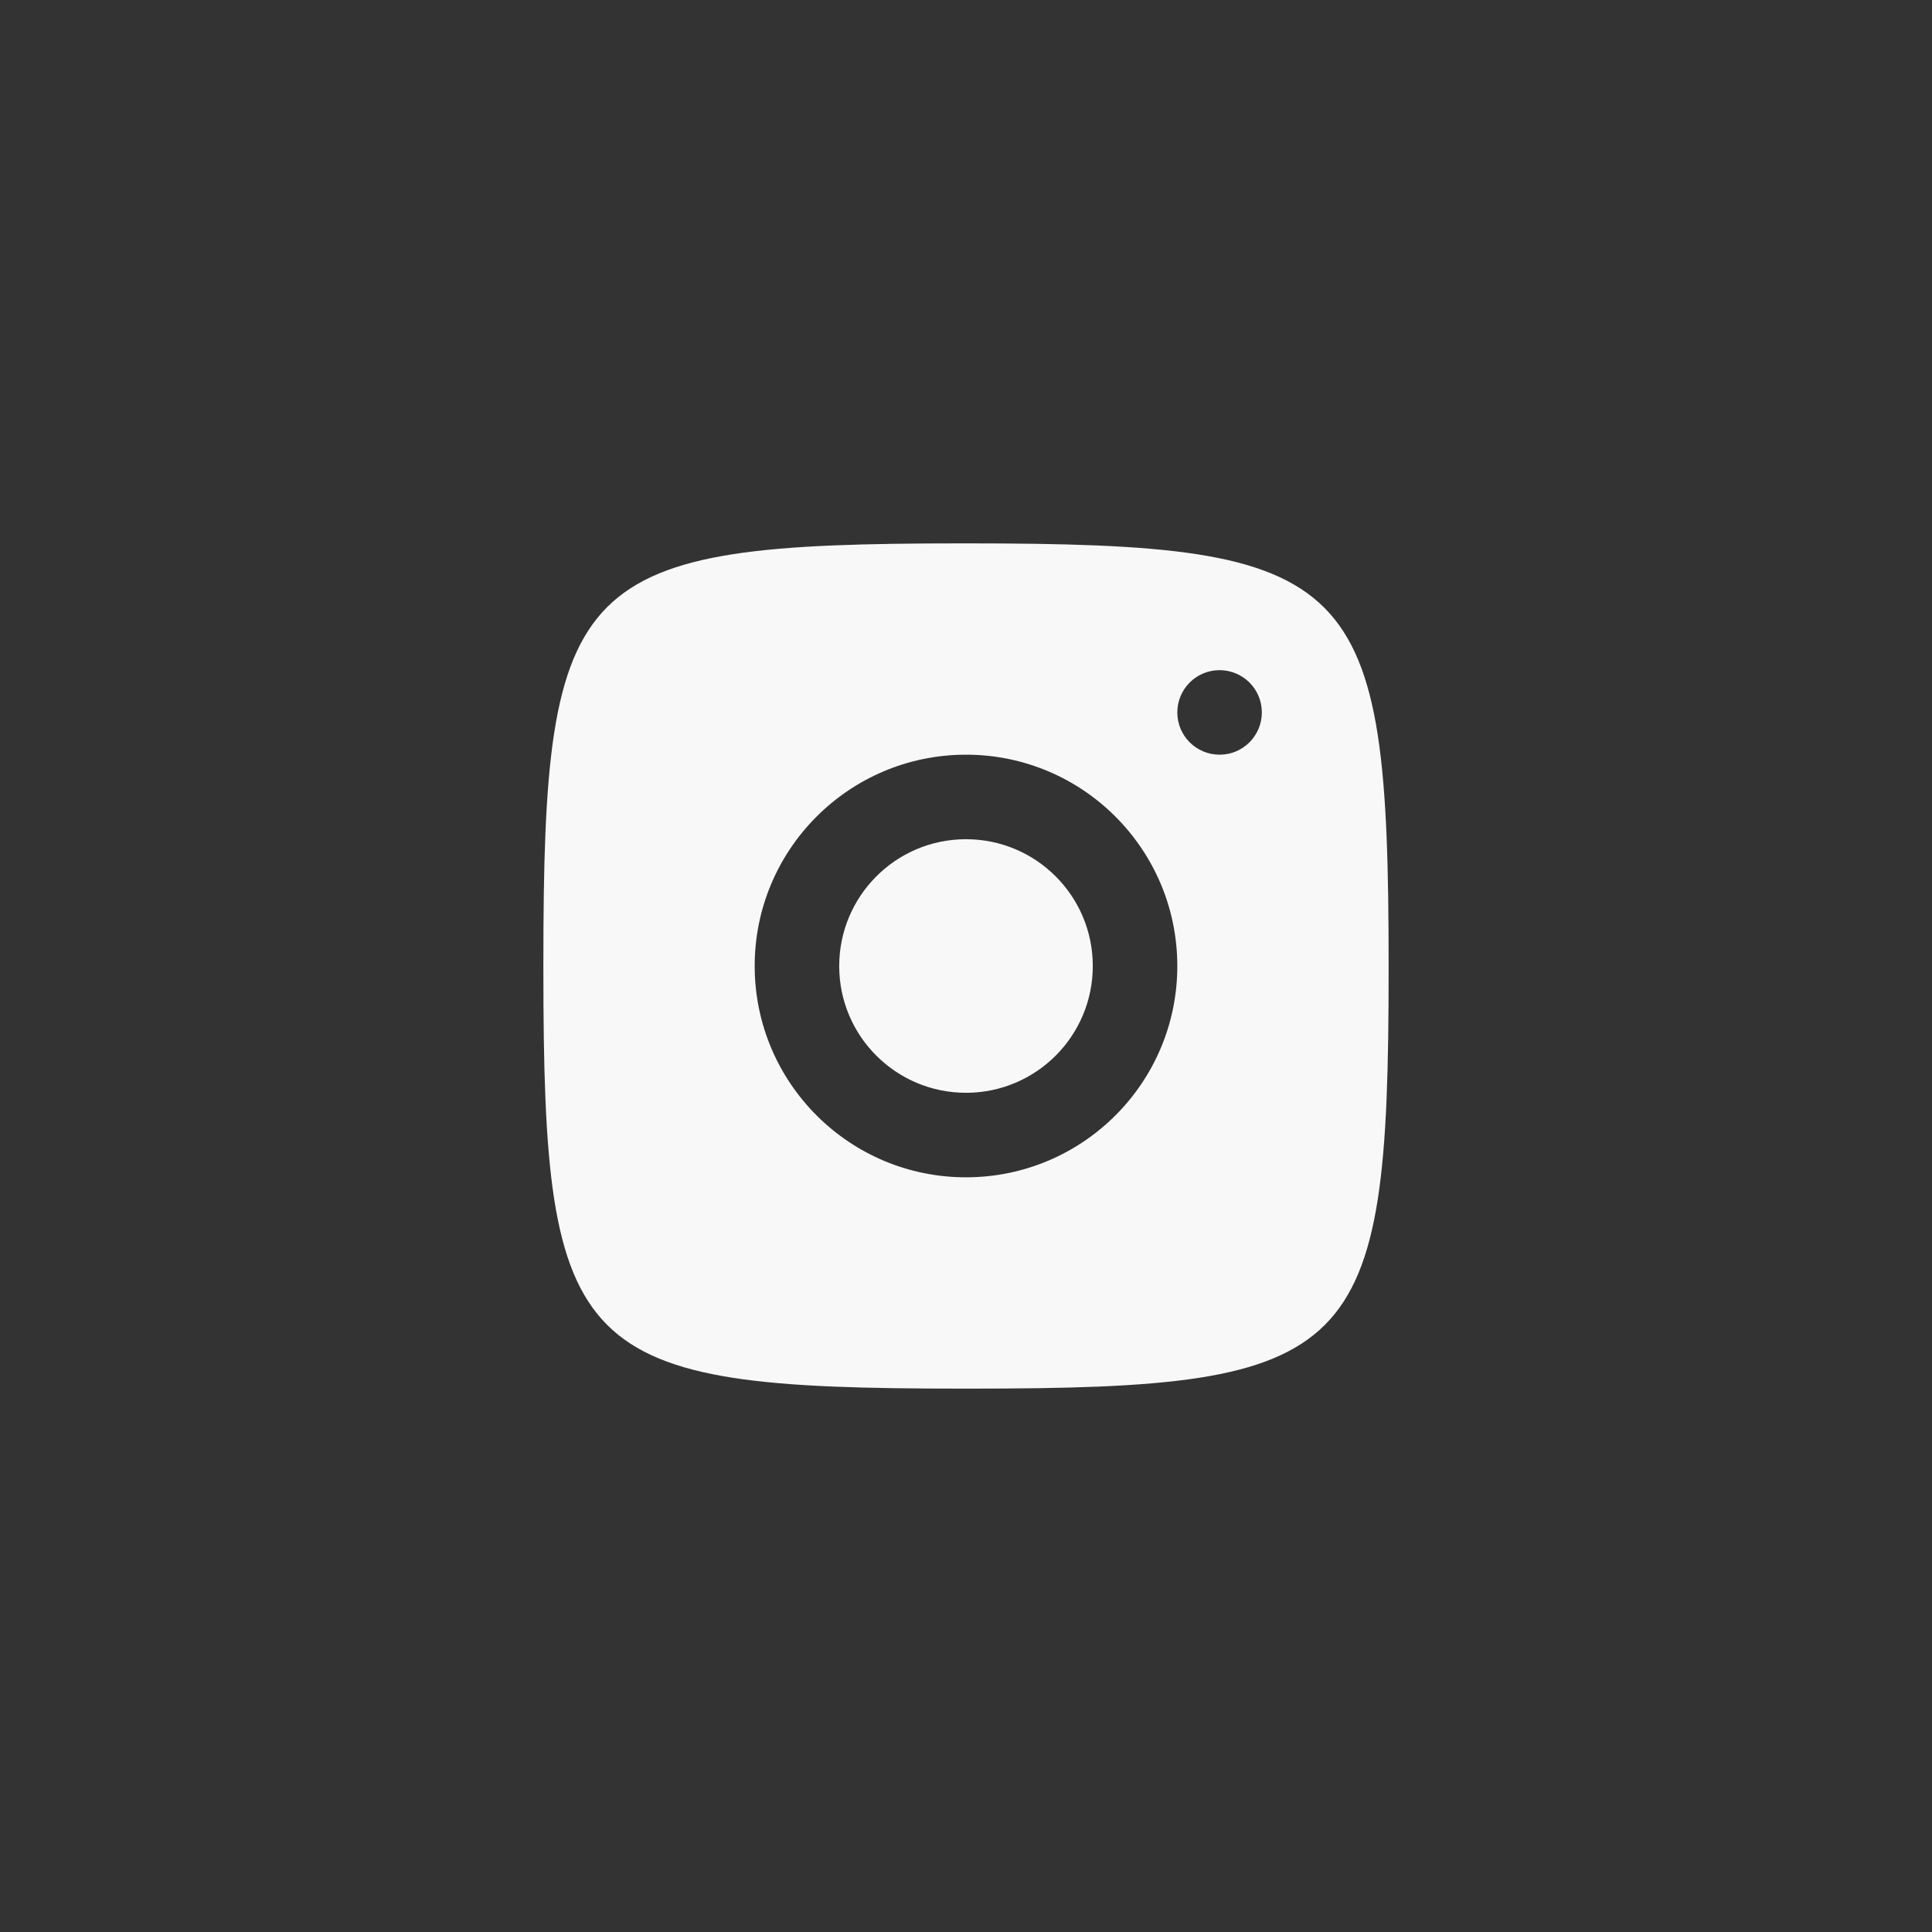 <svg width="40" height="40" viewBox="0 0 40 40" fill="none" xmlns="http://www.w3.org/2000/svg">
<rect x="0" y="0" width="40" height="40" fill="#333333" stroke="none"/>
<path d="M19.921 11.25C11.879 11.25 11.25 11.88 11.25 19.921V20.079C11.25 28.12 11.879 28.75 19.921 28.75H20.079C28.121 28.75 28.75 28.12 28.75 20.079V20C28.75 11.885 28.115 11.25 20 11.25H19.921ZM25.247 13.875C25.731 13.874 26.124 14.264 26.125 14.747C26.126 15.231 25.736 15.624 25.253 15.625C24.769 15.626 24.376 15.236 24.375 14.753C24.374 14.269 24.764 13.876 25.247 13.875ZM19.99 15.625C22.406 15.619 24.369 17.574 24.375 19.99C24.381 22.406 22.426 24.369 20.01 24.375C17.594 24.381 15.631 22.426 15.625 20.01C15.619 17.594 17.574 15.631 19.99 15.625ZM19.994 17.375C18.544 17.378 17.372 18.557 17.375 20.007C17.378 21.456 18.556 22.628 20.006 22.625C21.456 22.622 22.628 21.444 22.625 19.994C22.622 18.544 21.444 17.372 19.994 17.375Z" fill="#F9F8F8"/>
</svg>
